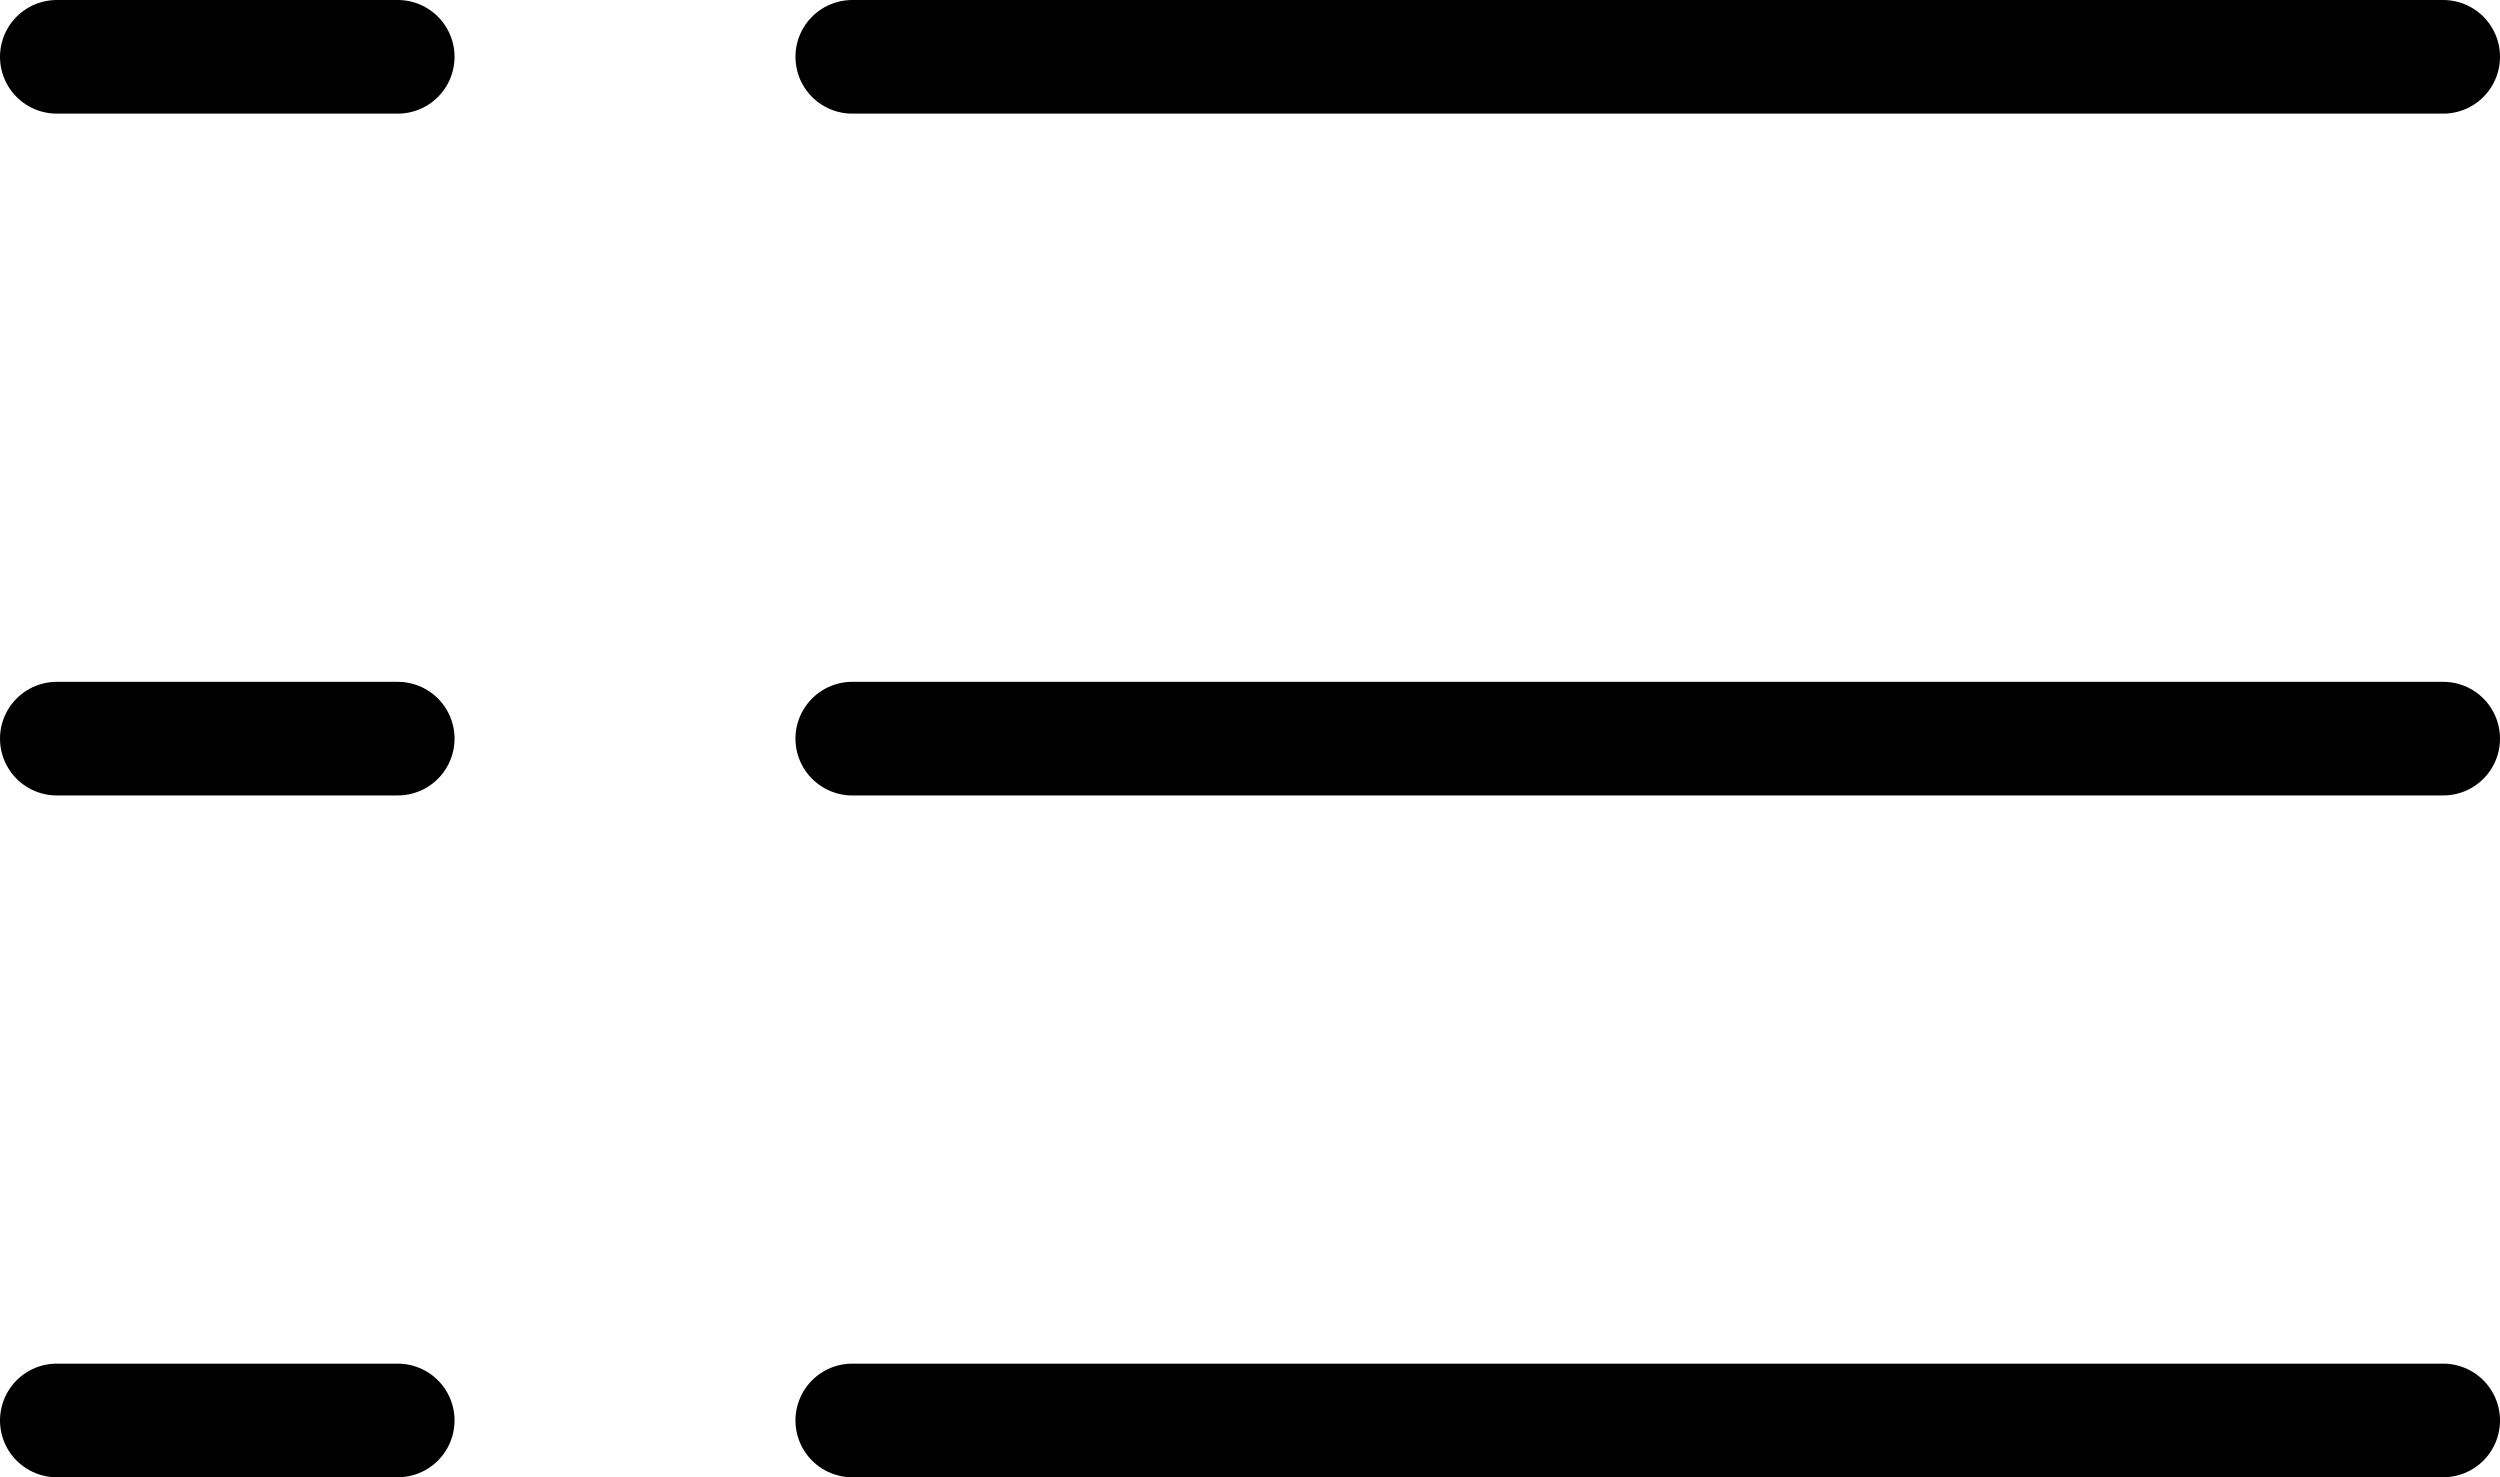 <svg width="22" height="13" viewBox="0 0 22 13" fill="none" xmlns="http://www.w3.org/2000/svg" aria-hidden="true" focusable="false">
<line x1="7.5" y1="0.5" x2="21.5" y2="0.5" stroke="currentColor" stroke-linecap="round" stroke-linejoin="round"/>
<line x1="0.5" y1="0.5" x2="3.5" y2="0.5" stroke="currentColor" stroke-linecap="round" stroke-linejoin="round"/>
<line x1="7.5" y1="6.5" x2="21.5" y2="6.5" stroke="currentColor" stroke-linecap="round" stroke-linejoin="round"/>
<line x1="0.5" y1="6.5" x2="3.5" y2="6.5" stroke="currentColor" stroke-linecap="round" stroke-linejoin="round"/>
<line x1="7.5" y1="12.5" x2="21.5" y2="12.5" stroke="currentColor" stroke-linecap="round" stroke-linejoin="round"/>
<line x1="0.5" y1="12.5" x2="3.5" y2="12.5" stroke="currentColor" stroke-linecap="round" stroke-linejoin="round"/>
</svg>
